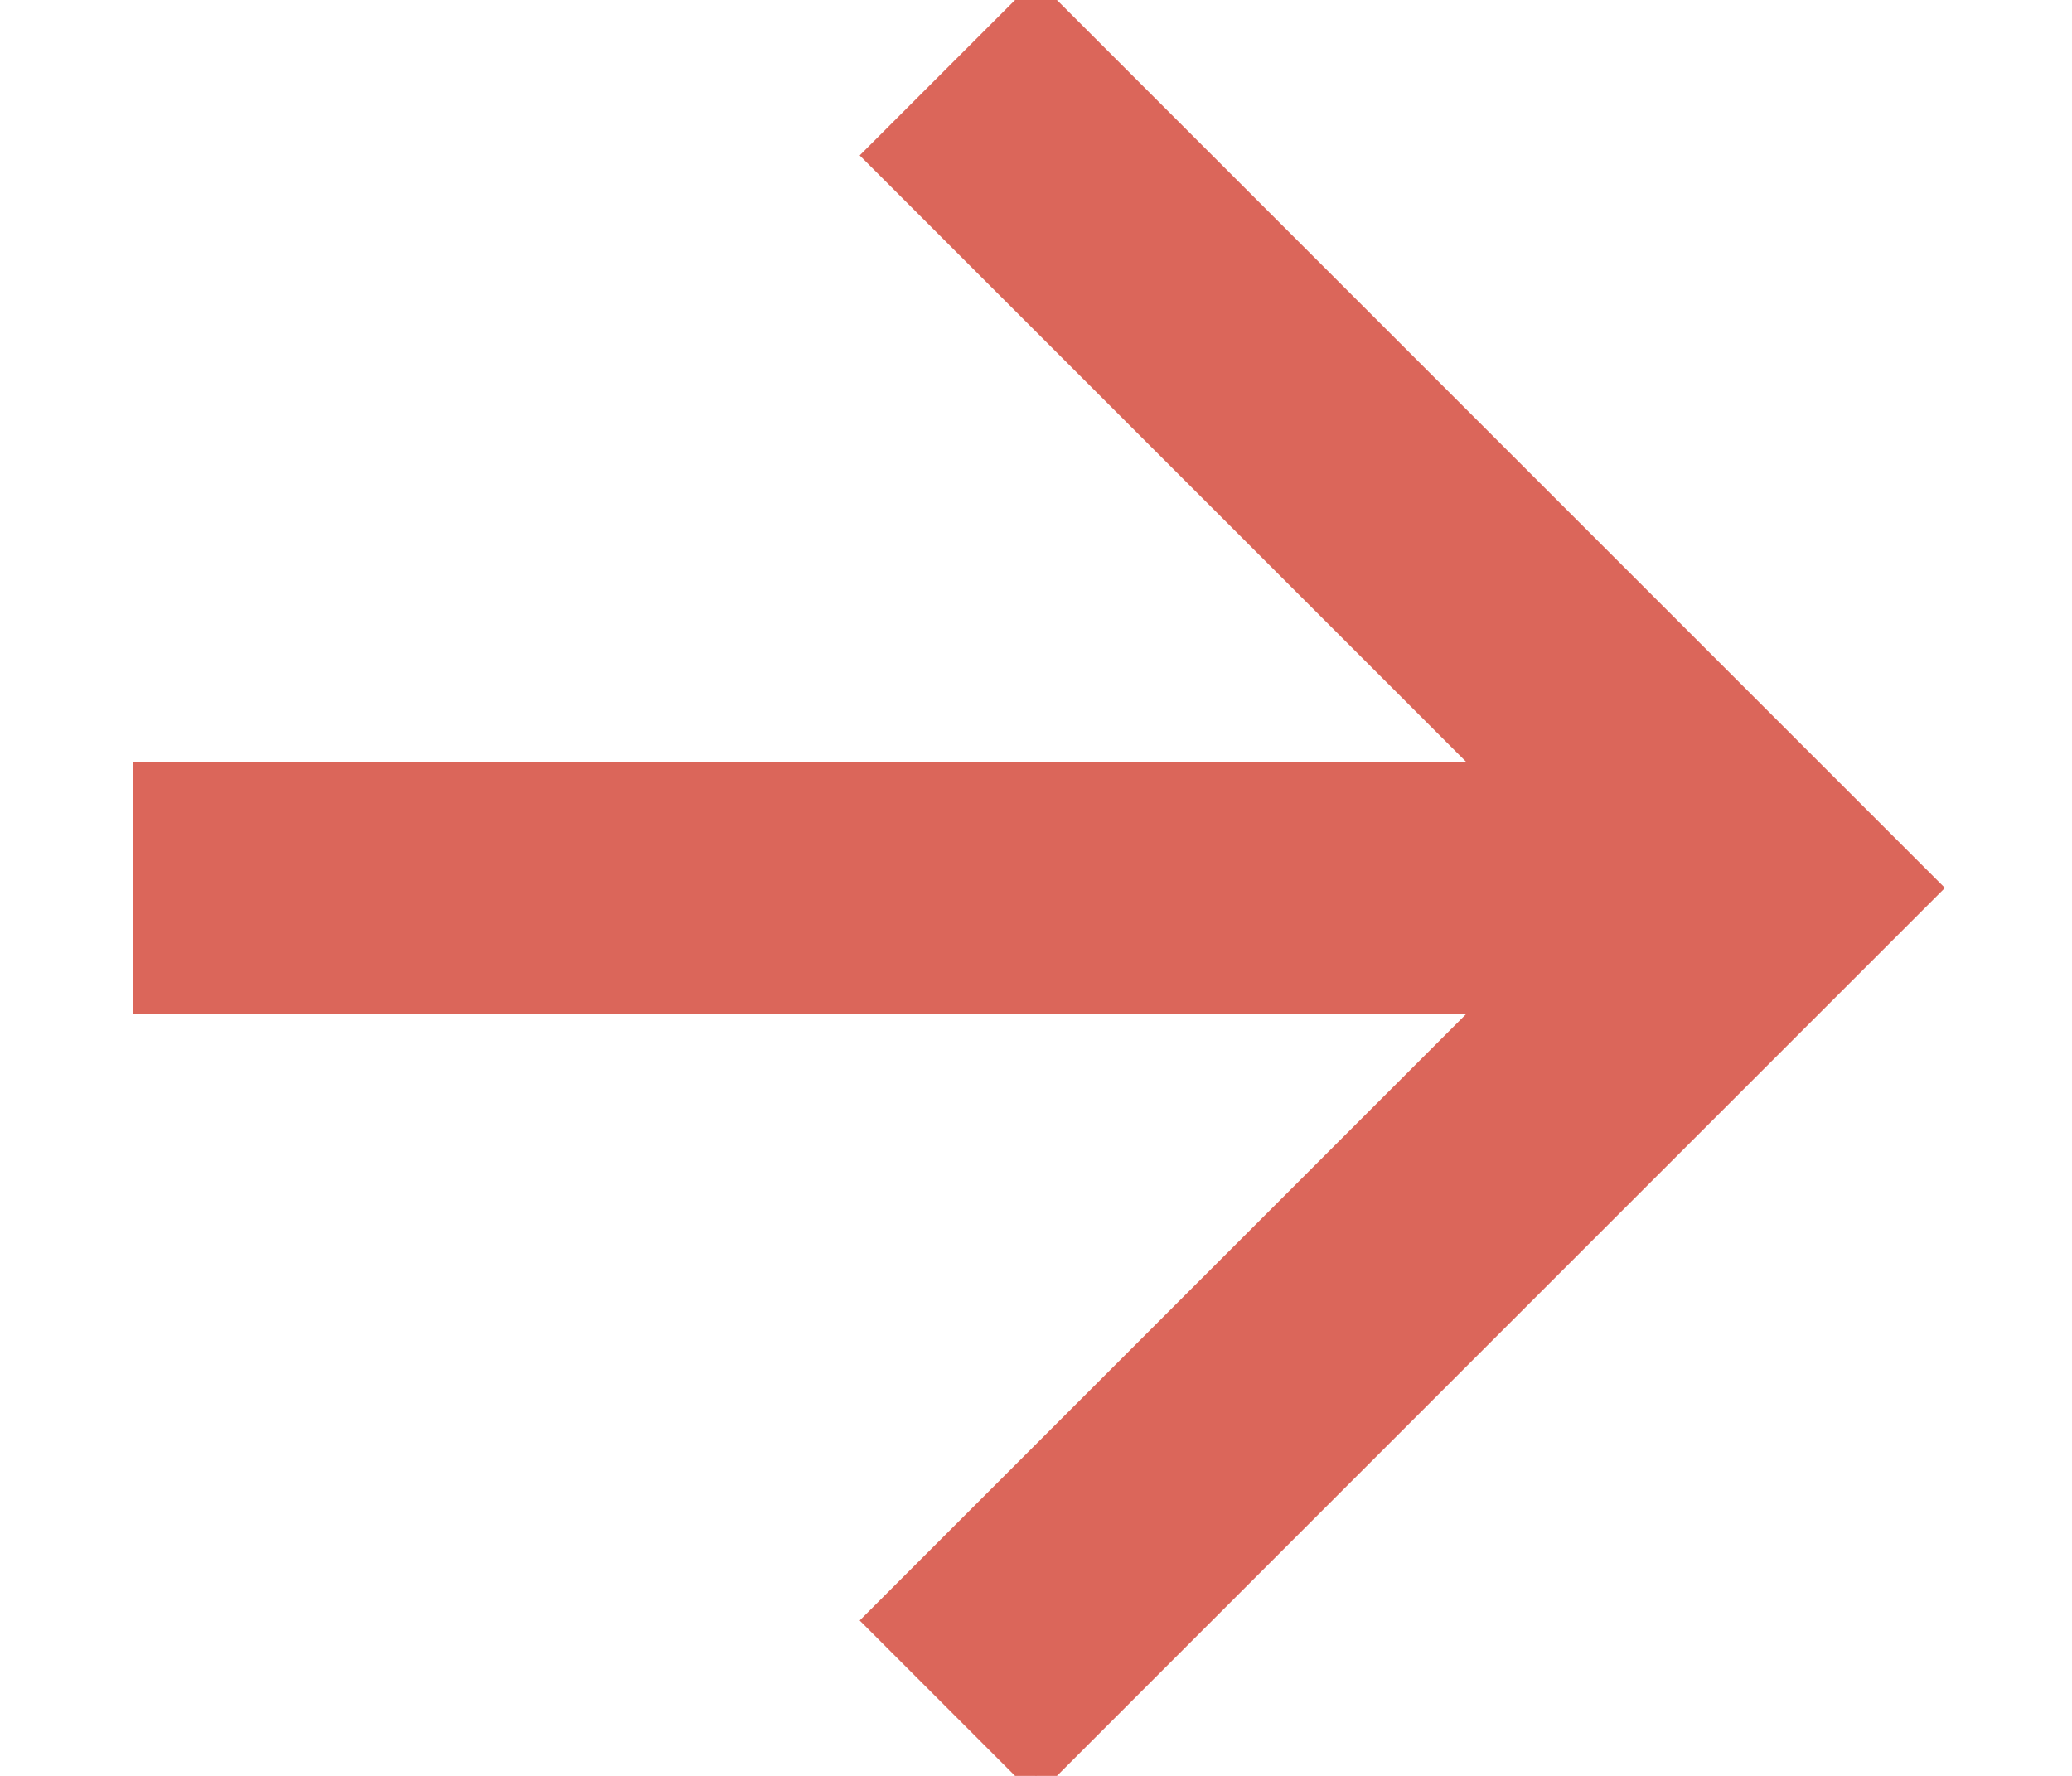 <?xml version="1.0" encoding="UTF-8"?>
<svg width="14px" height="12px" viewBox="0 0 14 12" version="1.1" xmlns="http://www.w3.org/2000/svg" xmlns:xlink="http://www.w3.org/1999/xlink">
    <!-- Generator: Sketch 61.2 (89653) - https://sketch.com -->
    <title>Shape</title>
    <desc>Created with Sketch.</desc>
    <g id="Page-1" stroke="none" stroke-width="1" fill="none" fill-rule="evenodd">
        <g id="01_HOME" transform="translate(-664, -1417)" fill="#DB665A" fill-rule="nonzero" stroke="#DB665A" stroke-width="0.2">
            <g id="Group-2" transform="translate(488, 1200)">
                <g id="Group" transform="translate(3, 205)">
                    <g id="61178-copy-2" transform="translate(174, 12)">
                        <polygon id="Shape" points="6 0 4.95 1.05 9.15 5.25 0 5.25 0 6.75 9.15 6.75 4.95 10.95 6 12 12 6"></polygon>
                    </g>
                </g>
            </g>
        </g>
    </g>
</svg>